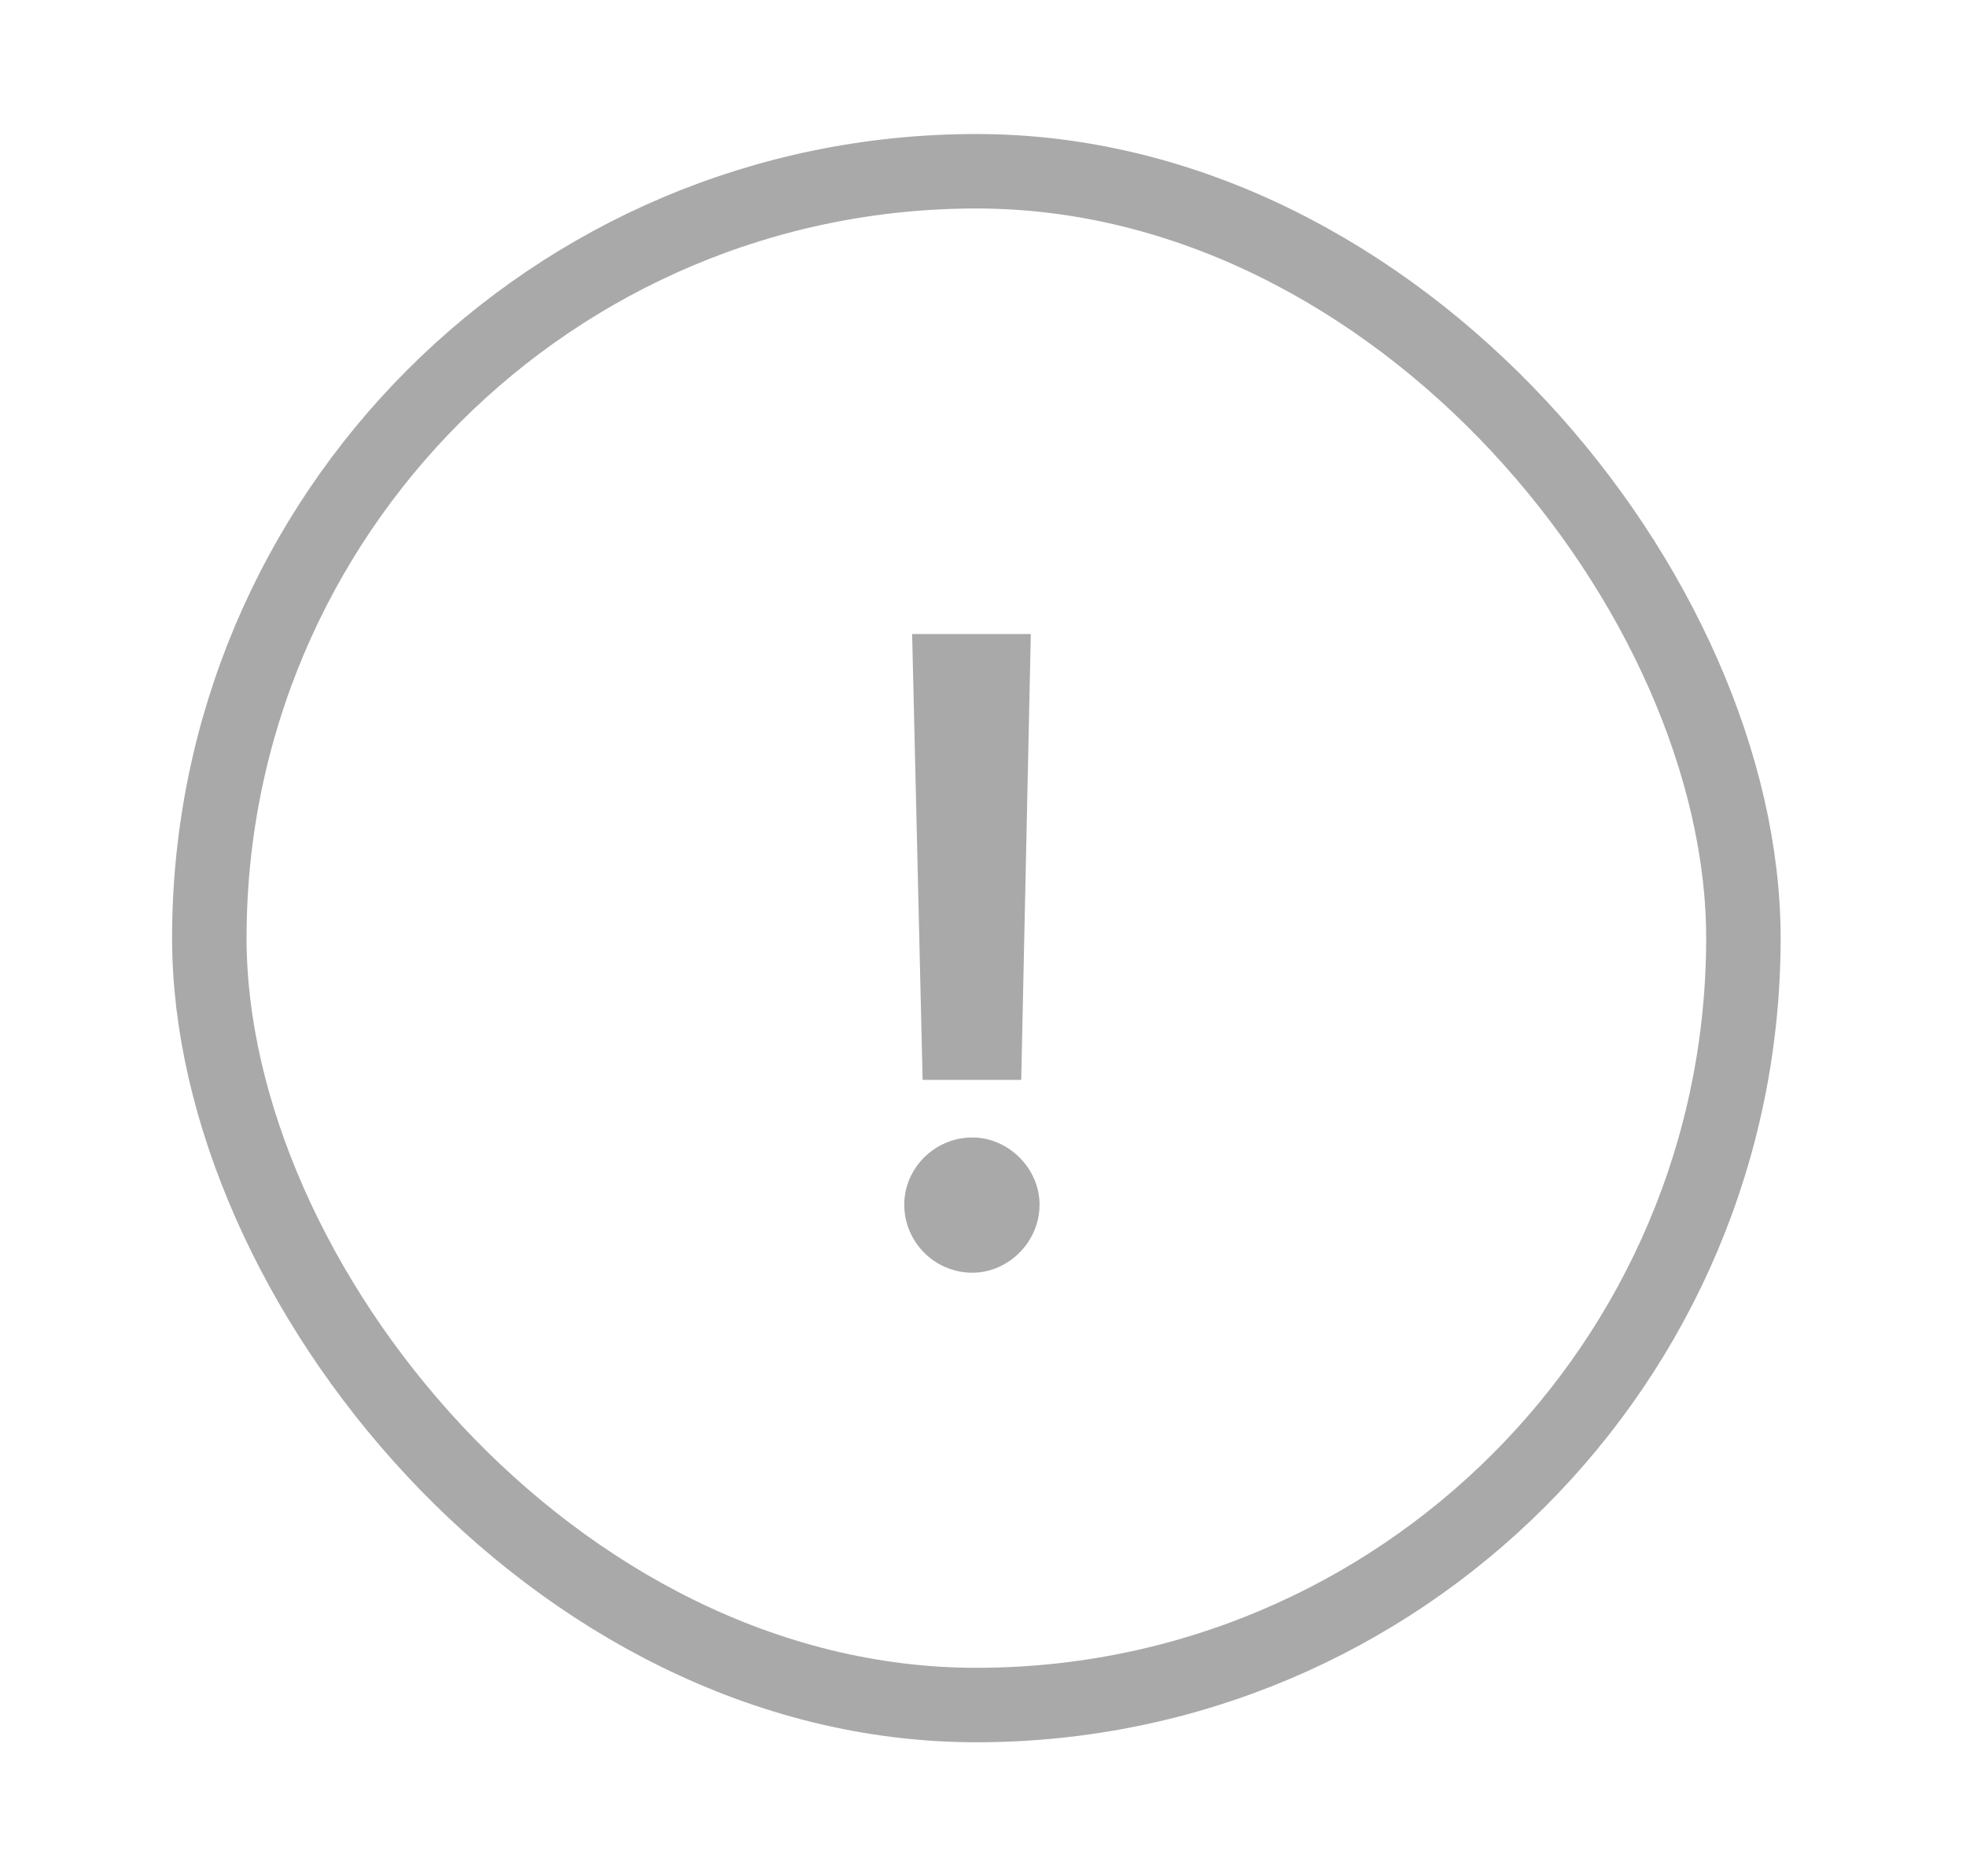 <svg width="66" height="63" viewBox="0 0 66 63" fill="none" xmlns="http://www.w3.org/2000/svg">
<rect x="7.027" y="5.75" width="51.5" height="51.5" rx="25.75" stroke="#A9A9A9" stroke-width="2.5"/>
<path d="M34.605 21.289L34.283 36.26H30.973L30.621 21.289H34.605ZM32.643 42.734C31.383 42.734 30.357 41.709 30.357 40.449C30.357 39.219 31.383 38.193 32.643 38.193C33.844 38.193 34.898 39.219 34.898 40.449C34.898 41.709 33.844 42.734 32.643 42.734Z" fill="#A9A9A9"/>
</svg>
